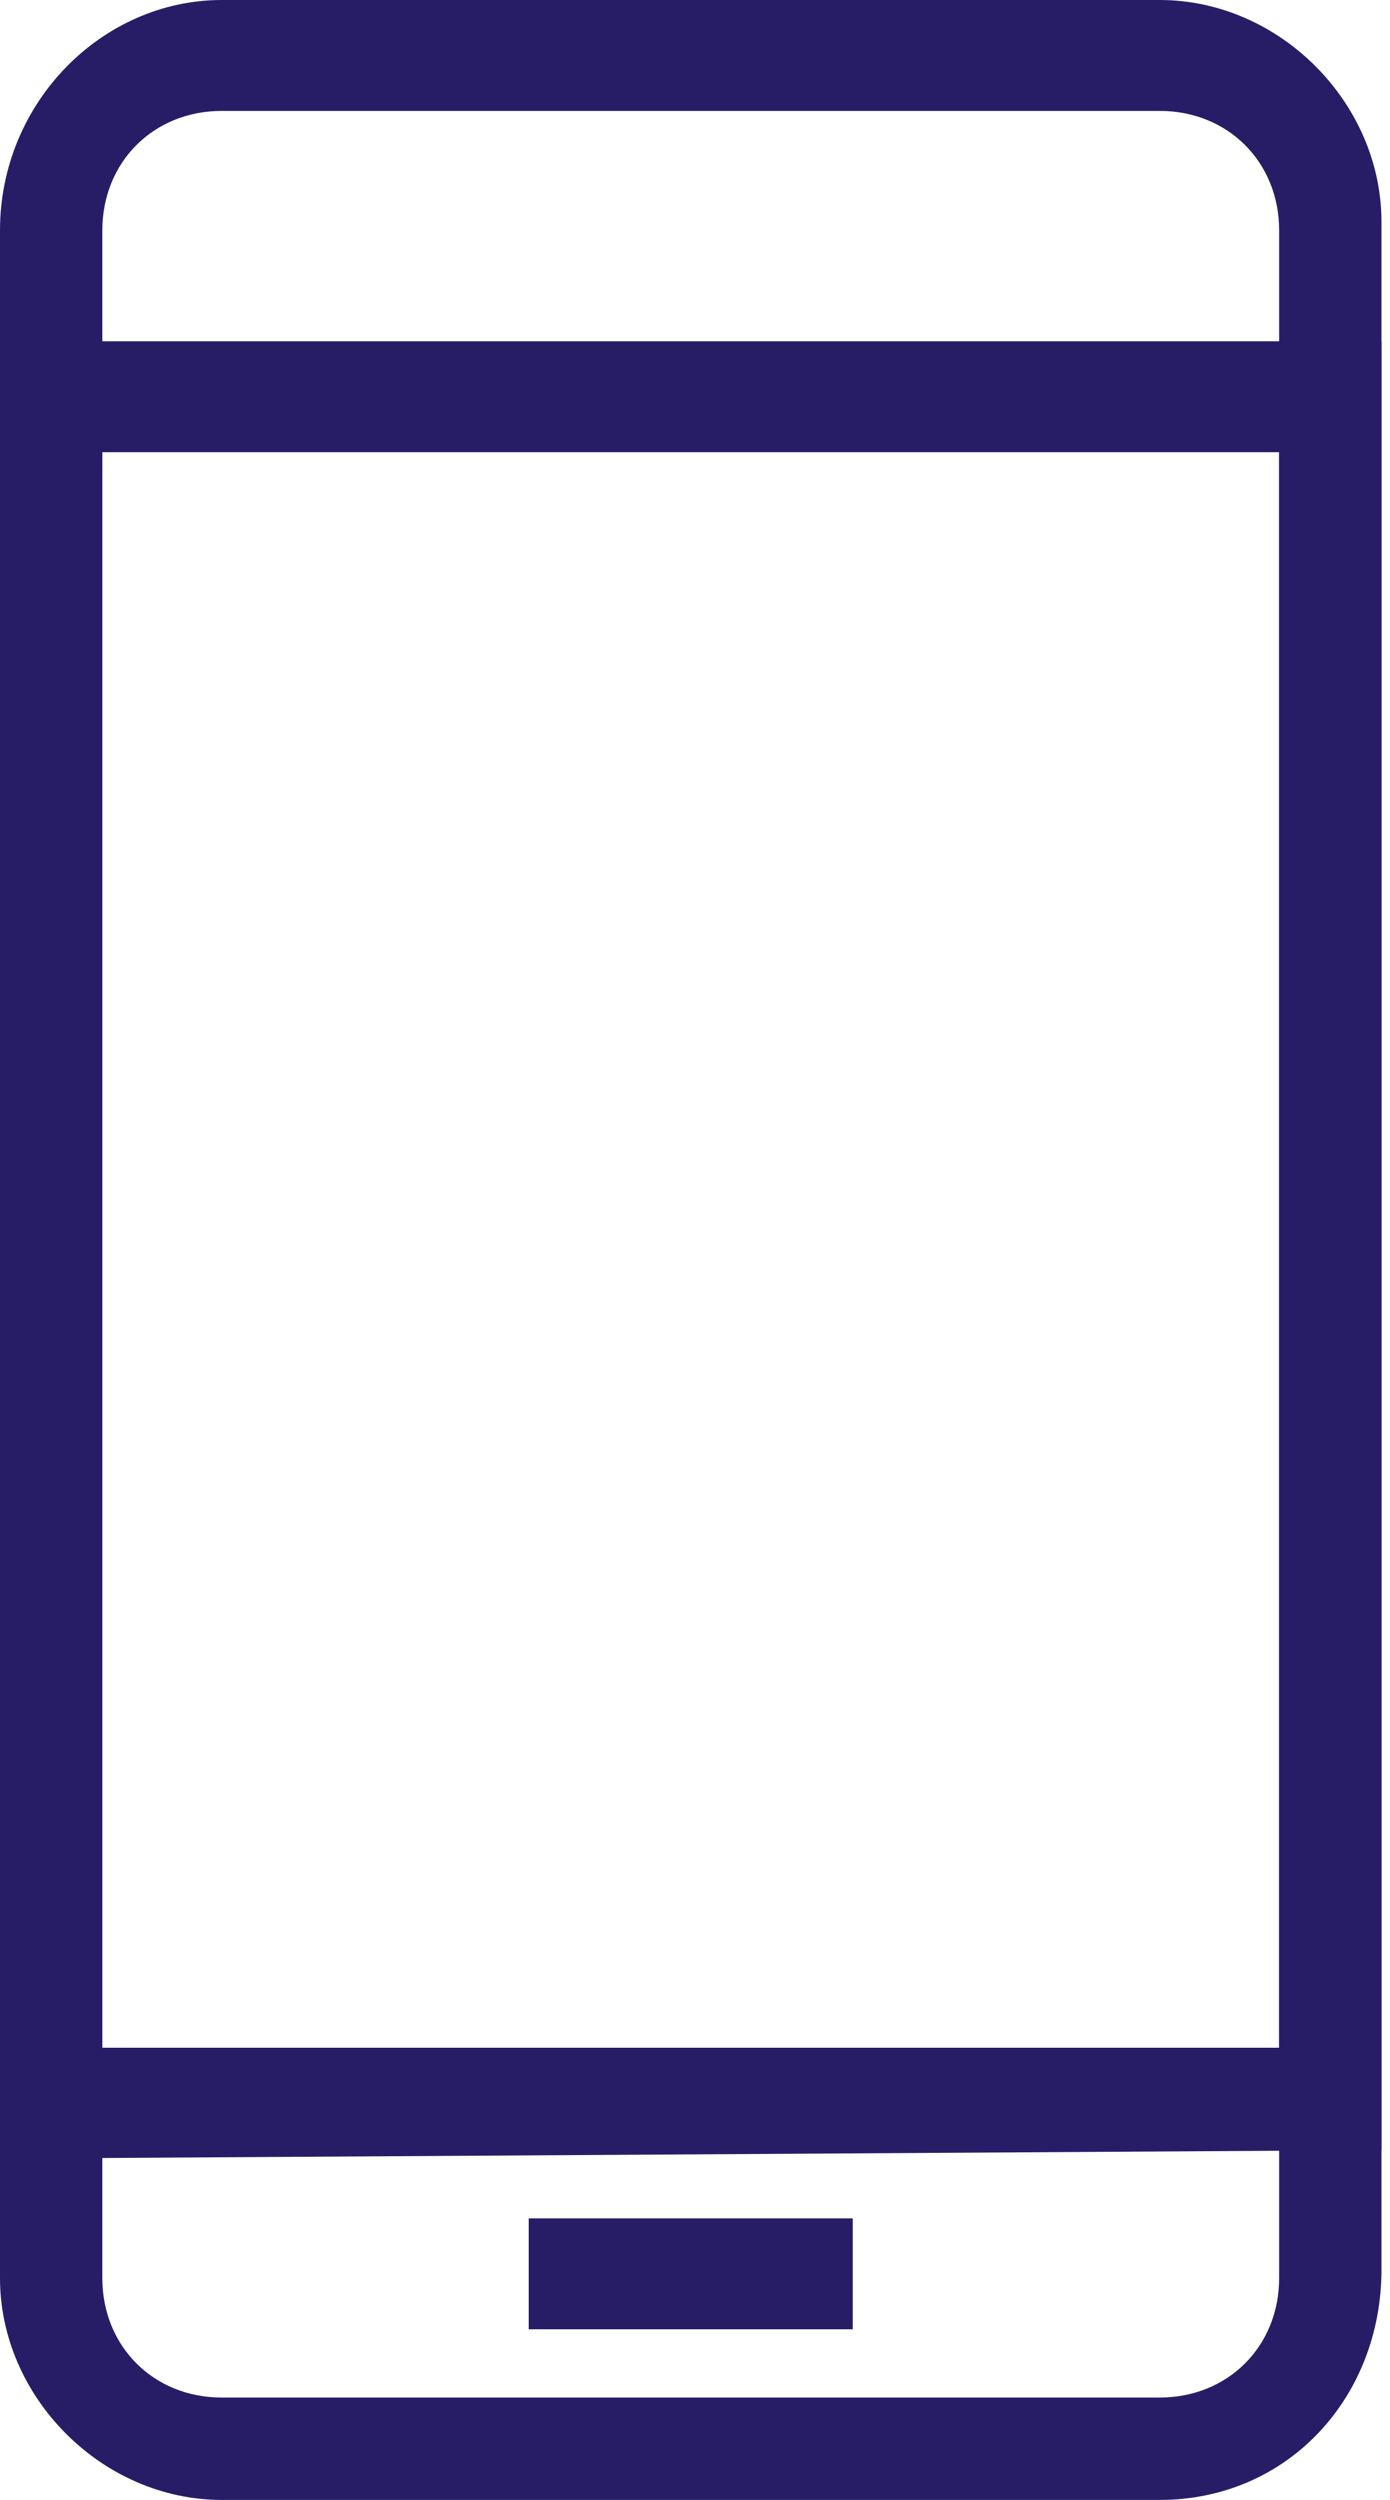 <?xml version="1.0" encoding="utf-8"?>
<!-- Generator: Adobe Illustrator 23.0.6, SVG Export Plug-In . SVG Version: 6.00 Build 0)  -->
<svg version="1.1" id="Ebene_1" xmlns="http://www.w3.org/2000/svg" xmlns:xlink="http://www.w3.org/1999/xlink" x="0px" y="0px"
	 viewBox="0 0 16.3 29.3" style="enable-background:new 0 0 16.3 29.3;" xml:space="preserve">
<style type="text/css">
	.st0{fill:#271D67;}
</style>
<path class="st0" d="M0,25.3L0,4l16.2,0l0,21.2L0,25.3z M1.2,5.3l0,18.7L15,24l0-18.7L1.2,5.3z"/>
<rect x="6.2" y="26" class="st0" width="3.8" height="1.3"/>
<path class="st0" d="M13.6,29.3h-11c-1.4,0-2.6-1.2-2.6-2.6v-24C0,1.2,1.2,0,2.6,0h11c1.4,0,2.6,1.2,2.6,2.6v24
	C16.2,28.1,15.1,29.3,13.6,29.3z M2.6,1.3c-0.8,0-1.4,0.6-1.4,1.4v24c0,0.8,0.6,1.4,1.4,1.4h11c0.8,0,1.4-0.6,1.4-1.4v-24
	c0-0.8-0.6-1.4-1.4-1.4H2.6z"/>
</svg>
